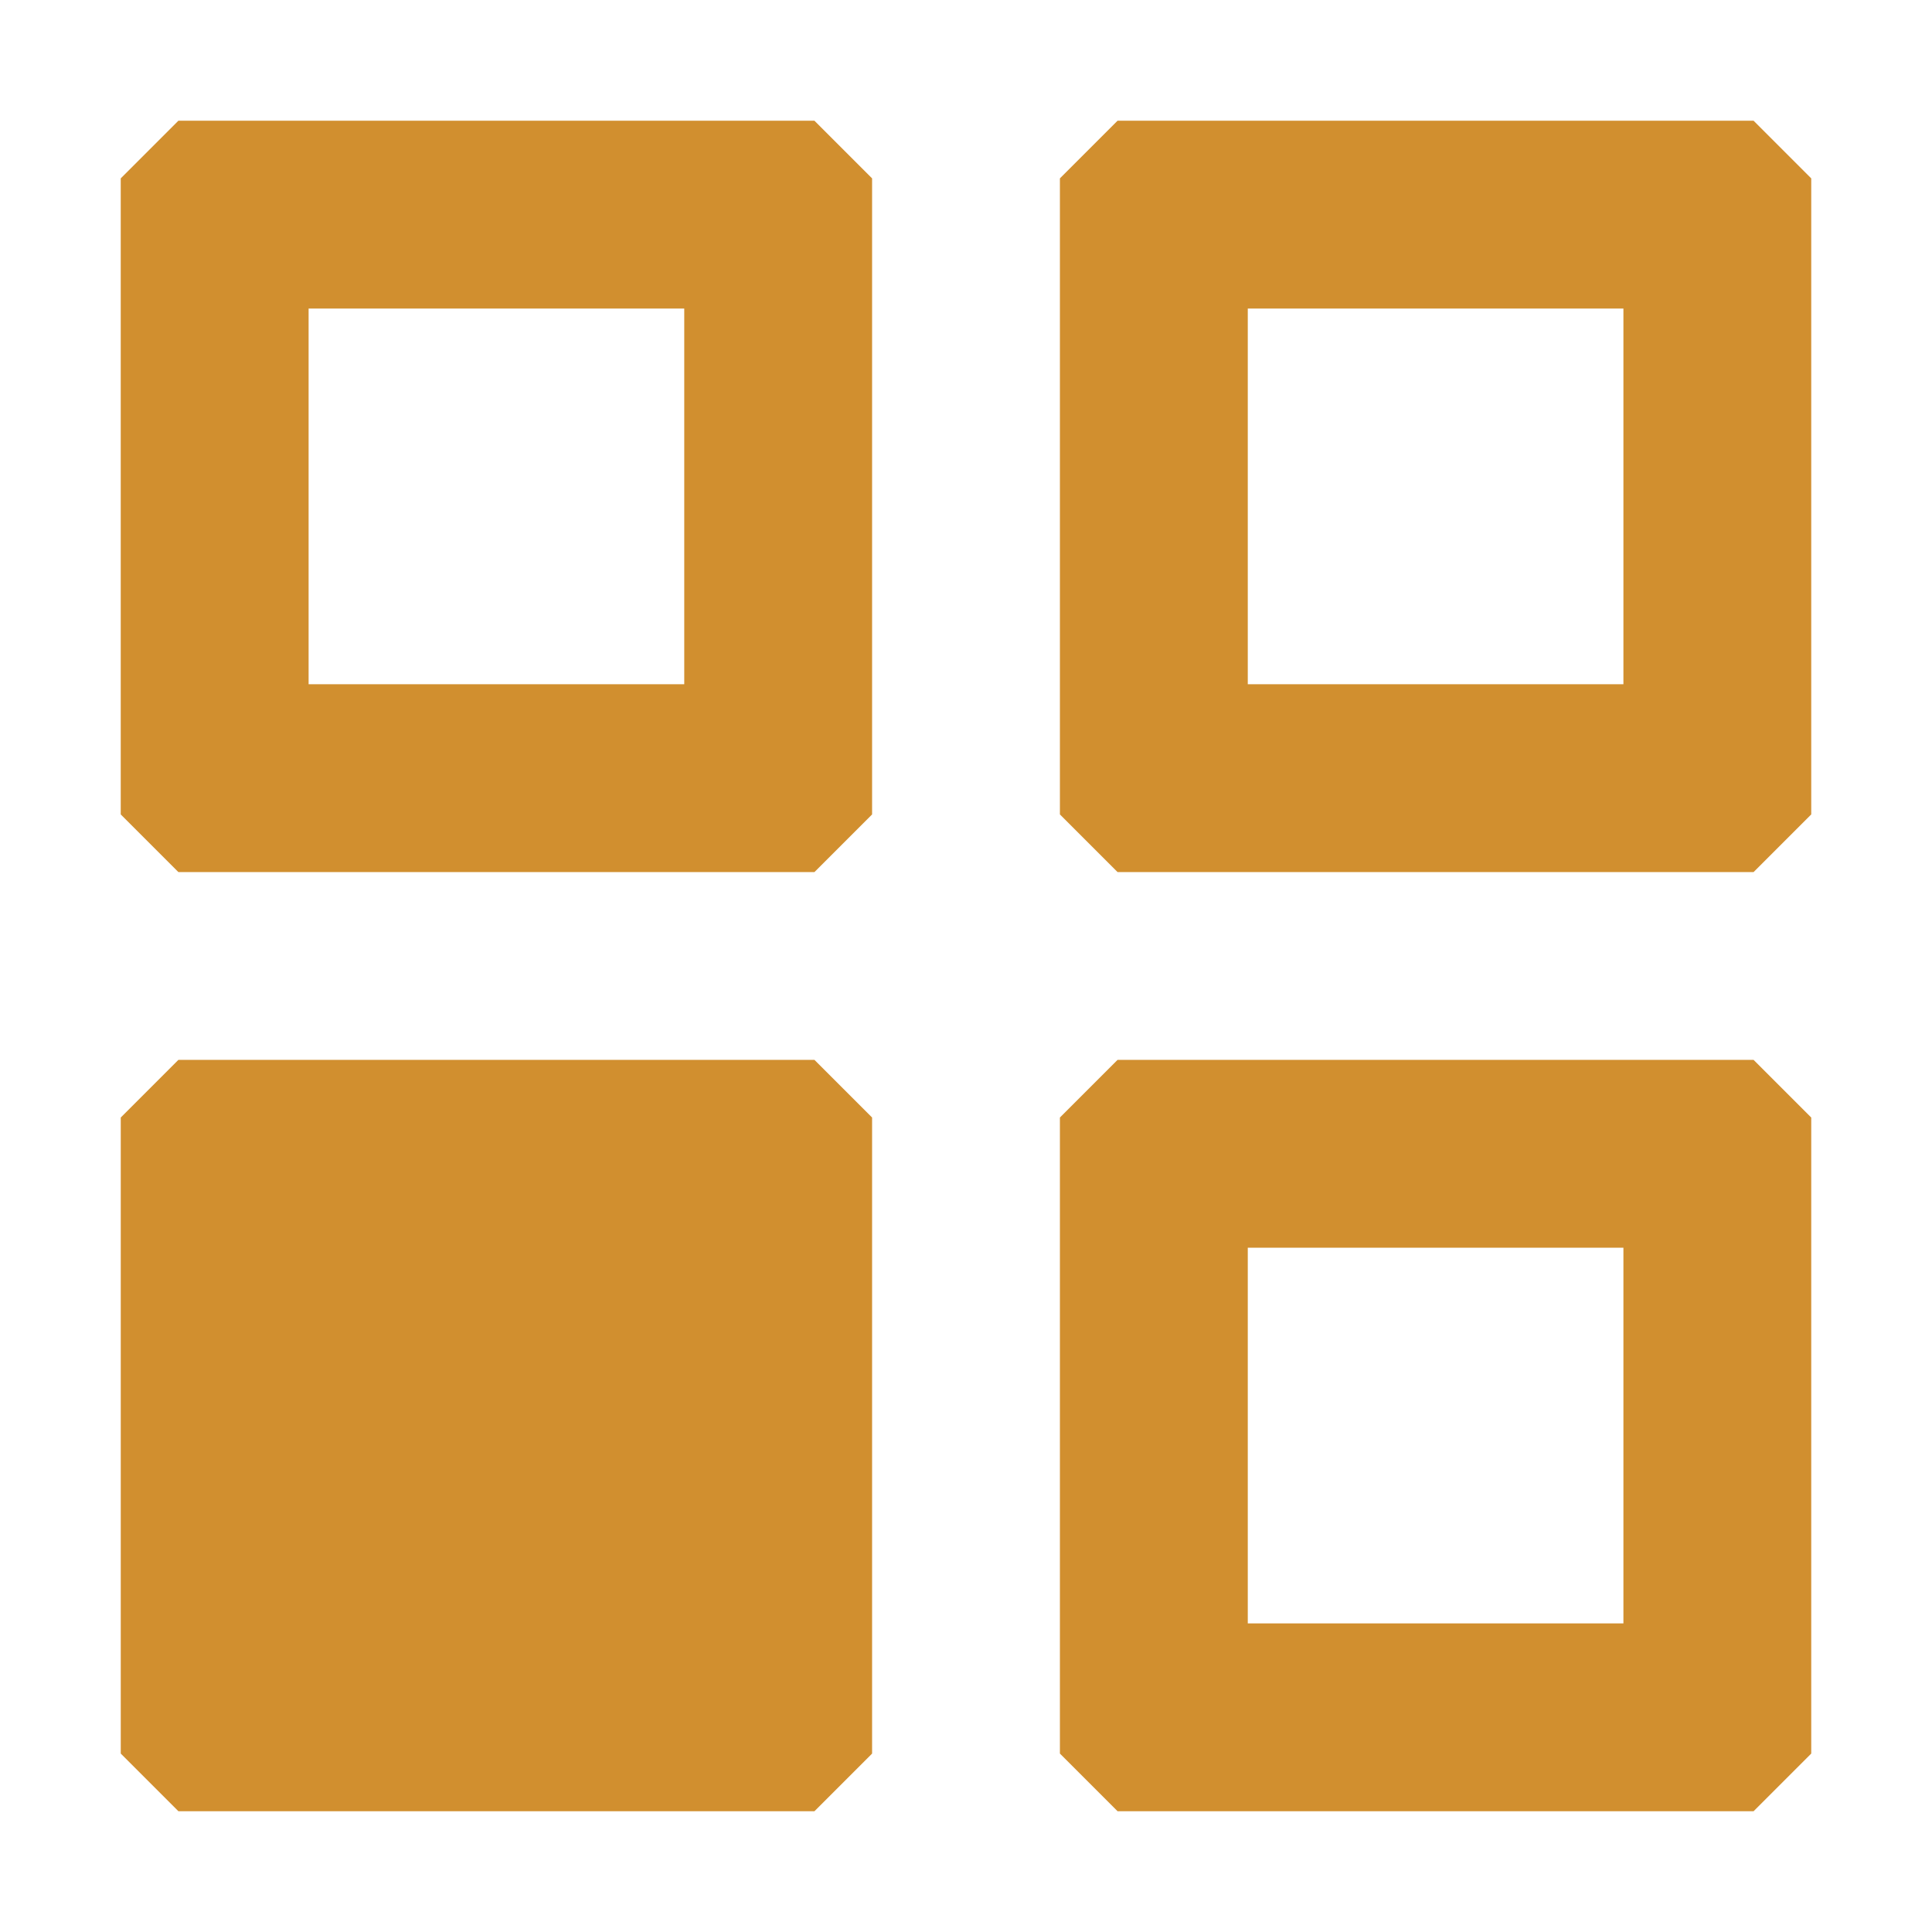 <?xml version="1.0" encoding="UTF-8" standalone="no"?>
<!-- Created with Inkscape (http://www.inkscape.org/) -->

<svg
   width="320"
   height="320"
   viewBox="0 0 84.667 84.667"
   version="1.1"
   id="svg5"
   xml:space="preserve"
   inkscape:version="1.2.2 (b0a8486541, 2022-12-01)"
   sodipodi:docname="beat.svg"
   xmlns:inkscape="http://www.inkscape.org/namespaces/inkscape"
   xmlns:sodipodi="http://sodipodi.sourceforge.net/DTD/sodipodi-0.dtd"
   xmlns="http://www.w3.org/2000/svg"
   xmlns:svg="http://www.w3.org/2000/svg"><sodipodi:namedview
     id="namedview7"
     pagecolor="#ffffff"
     bordercolor="#000000"
     borderopacity="0.25"
     inkscape:showpageshadow="2"
     inkscape:pageopacity="0.0"
     inkscape:pagecheckerboard="0"
     inkscape:deskcolor="#d1d1d1"
     inkscape:document-units="px"
     showgrid="false"
     inkscape:zoom="2.3786088"
     inkscape:cx="67.686624"
     inkscape:cy="43.092416"
     inkscape:window-width="1920"
     inkscape:window-height="1150"
     inkscape:window-x="0"
     inkscape:window-y="0"
     inkscape:window-maximized="1"
     inkscape:current-layer="layer1" /><defs
     id="defs2" /><g
     inkscape:label="Calque 1"
     inkscape:groupmode="layer"
     id="layer1"
     transform="translate(0,-424.667)"><path
       d="m 6.554,431.221 -1.263,1.263 v 13.937 13.937 l 1.263,1.263 1.263,1.263 H 21.755 35.692 l 1.263,-1.263 1.263,-1.263 v -13.937 -13.937 l -1.263,-1.263 -1.263,-1.263 H 21.755 7.817 Z m 23.432,15.2 v 8.231 h -8.231 -8.231 v -8.231 -8.232 h 8.231 8.231 z m 17.726,-15.2 -1.263,1.263 v 13.937 13.937 l 1.263,1.263 1.263,1.263 h 13.937 13.937 l 1.263,-1.263 1.263,-1.263 v -13.937 -13.937 l -1.263,-1.263 -1.263,-1.263 H 62.912 48.975 Z m 23.432,15.2 v 8.231 h -8.231 -8.231 v -8.231 -8.232 h 8.231 8.231 z m -64.589,25.957 -1.263,1.263 v 13.937 13.937 l 1.263,1.263 1.263,1.263 H 21.755 35.692 l 1.263,-1.263 1.263,-1.263 v -13.937 -13.937 l -1.263,-1.263 -1.263,-1.263 H 21.755 7.817 Z m 41.157,0 -1.263,1.263 v 13.937 13.937 l 1.263,1.263 1.263,1.263 h 13.937 13.937 l 1.263,-1.263 1.263,-1.263 v -13.937 -13.937 l -1.263,-1.263 -1.263,-1.263 H 62.912 48.975 Z m 23.432,15.2 v 8.231 h -8.231 -8.231 v -8.231 -8.231 h 8.231 8.231 z"
       style="fill:#d18f2f;fill-opacity:1;stroke-width:1"
       id="path10918"
       sodipodi:nodetypes="ccccccccccccccccccccccccccccccccccccccccccccccccccccccccccccccccccccccccccccccccccccccccccccccc" /></g></svg>
